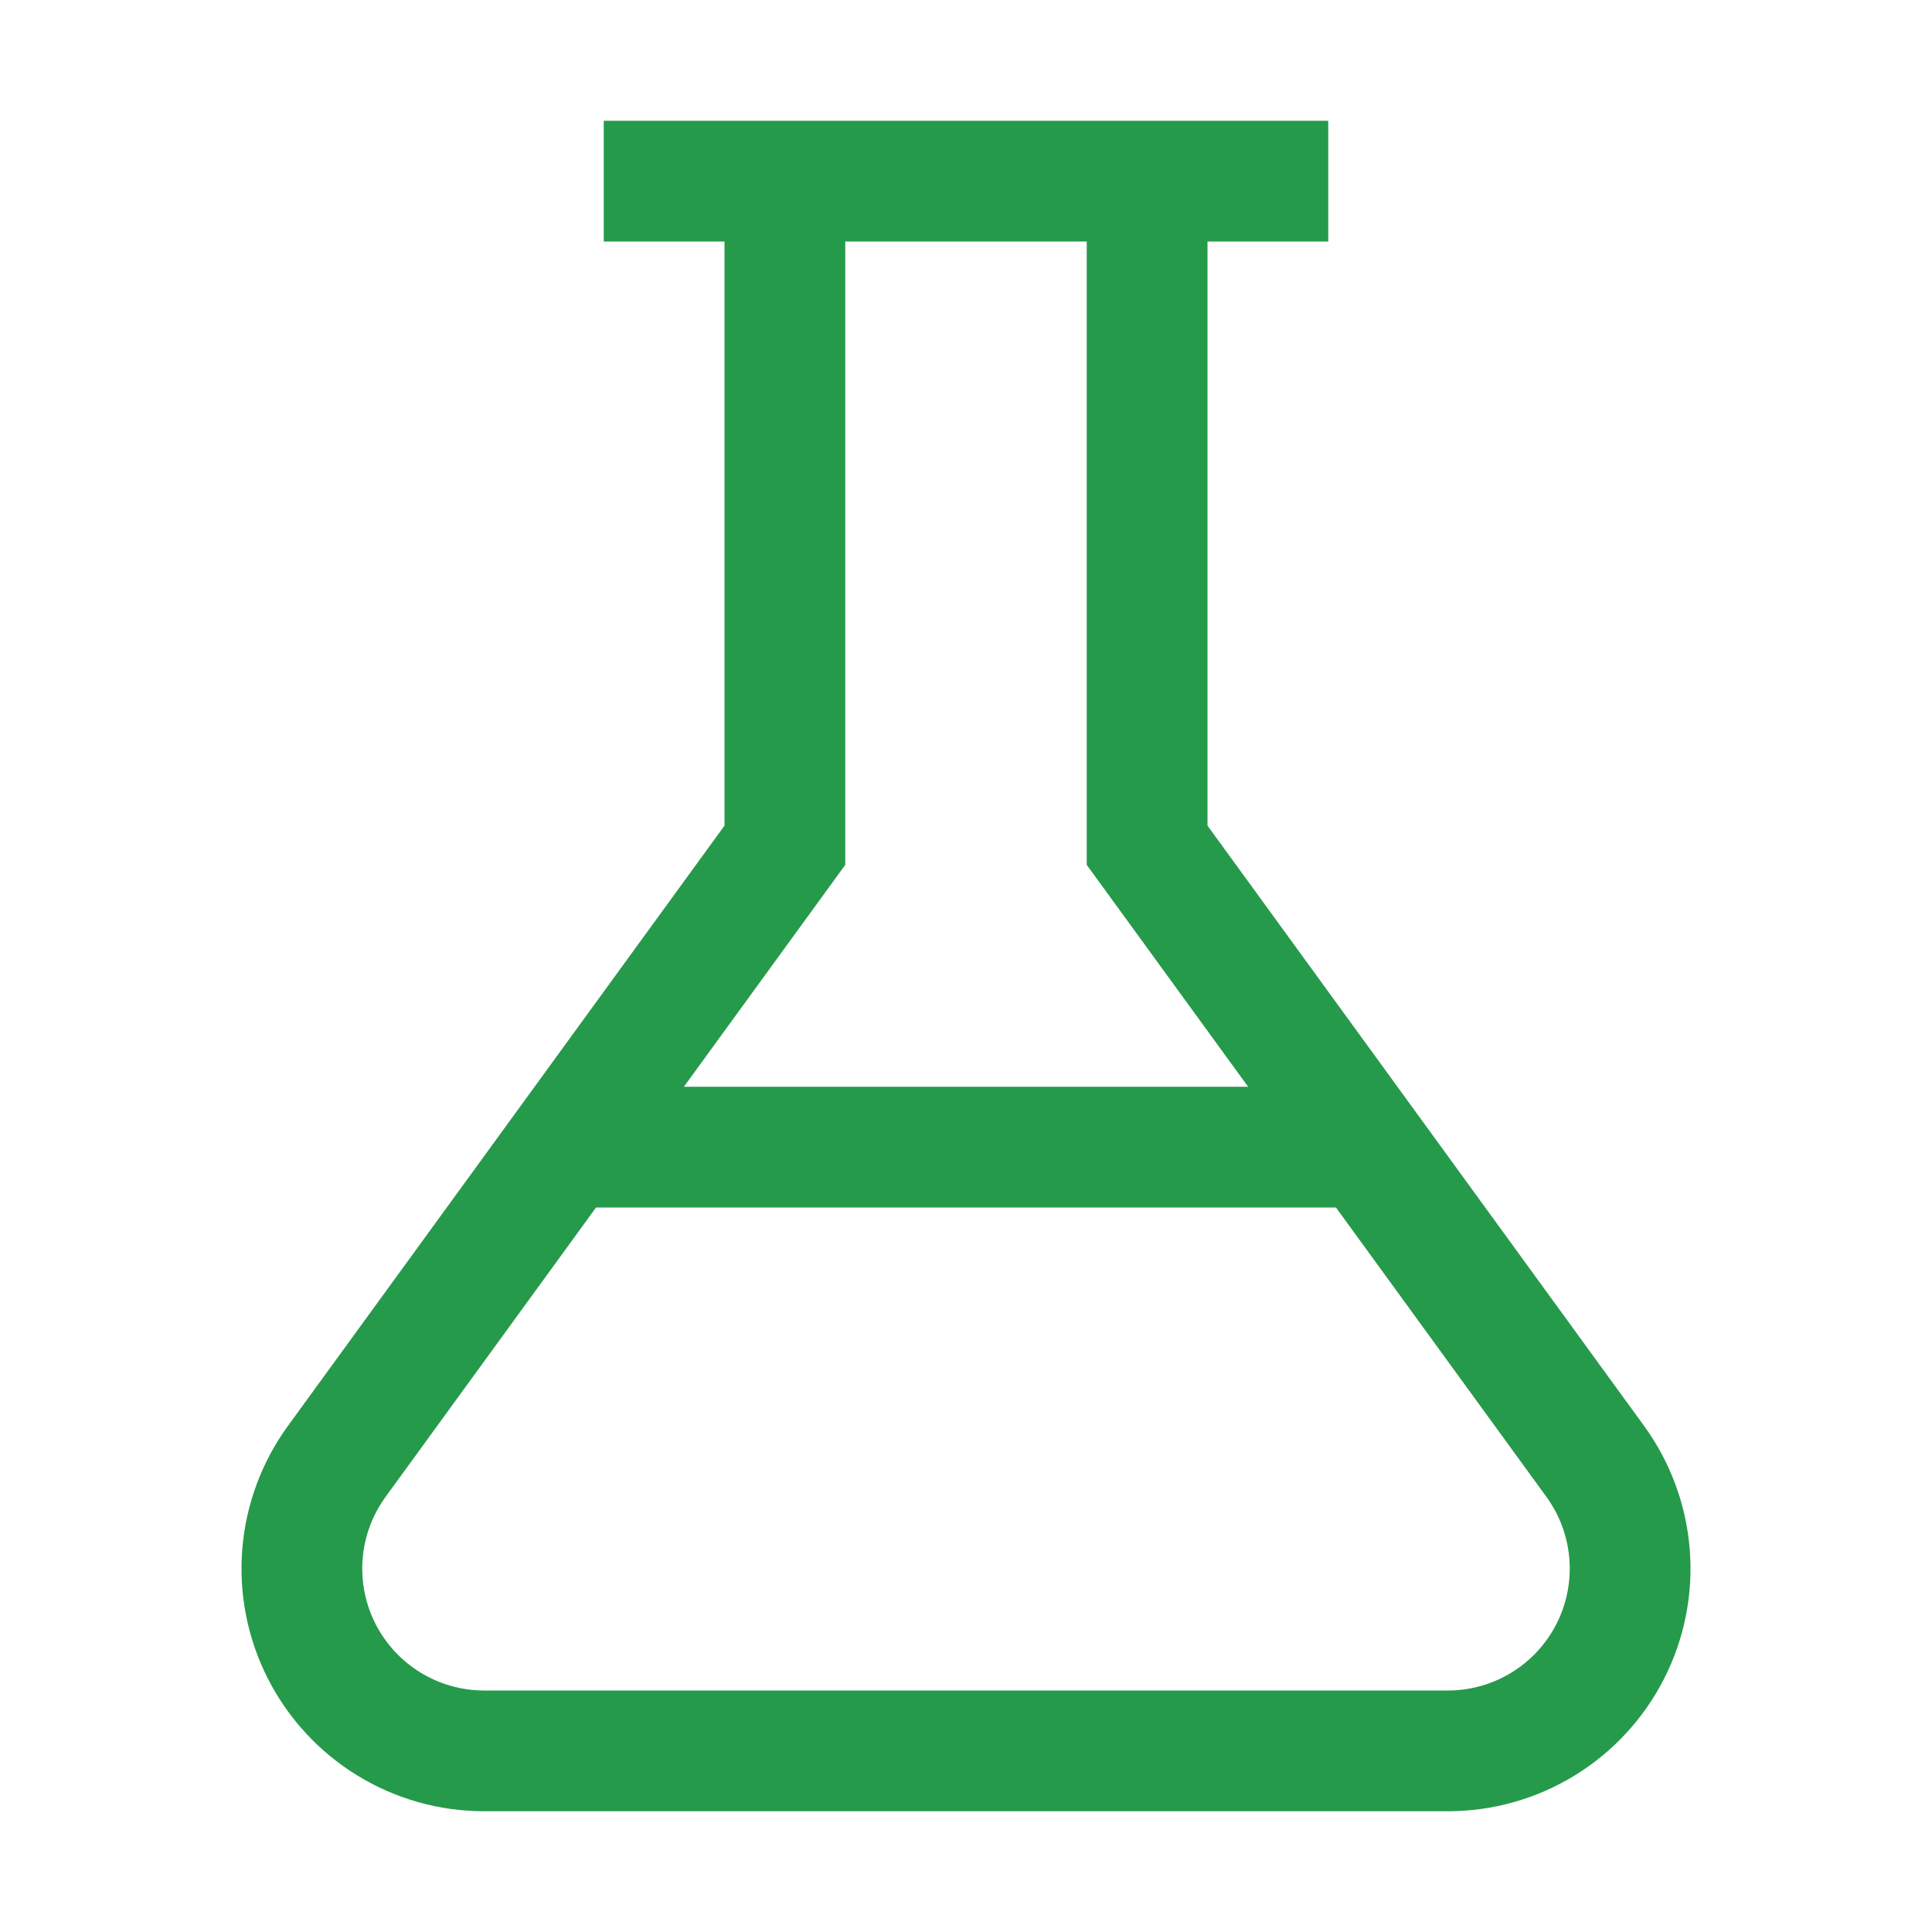<svg width="80" height="80" viewBox="0 0 80 80" fill="none" xmlns="http://www.w3.org/2000/svg">
<path d="M68.079 59.045L50 34.187V10H55V5H25V10H30V34.187L11.921 59.045C10.832 60.544 10.177 62.315 10.031 64.163C9.885 66.01 10.253 67.862 11.094 69.513C11.935 71.164 13.216 72.551 14.796 73.519C16.376 74.488 18.193 75 20.047 75H59.953C61.807 75 63.624 74.488 65.204 73.519C66.784 72.551 68.065 71.164 68.906 69.513C69.747 67.862 70.115 66.01 69.969 64.163C69.823 62.315 69.168 60.544 68.079 59.045ZM35 35.813V10H45V35.813L51.682 45H28.318L35 35.813ZM59.953 70H20.047C19.116 70 18.203 69.742 17.41 69.255C16.616 68.769 15.972 68.072 15.55 67.243C15.127 66.413 14.943 65.483 15.016 64.555C15.089 63.627 15.417 62.738 15.964 61.985L24.681 50H55.319L64.036 61.985C64.583 62.738 64.911 63.627 64.984 64.555C65.057 65.483 64.873 66.413 64.45 67.243C64.028 68.072 63.384 68.769 62.59 69.255C61.797 69.742 60.884 70 59.953 70Z" fill="#269A4B"/>
</svg>
